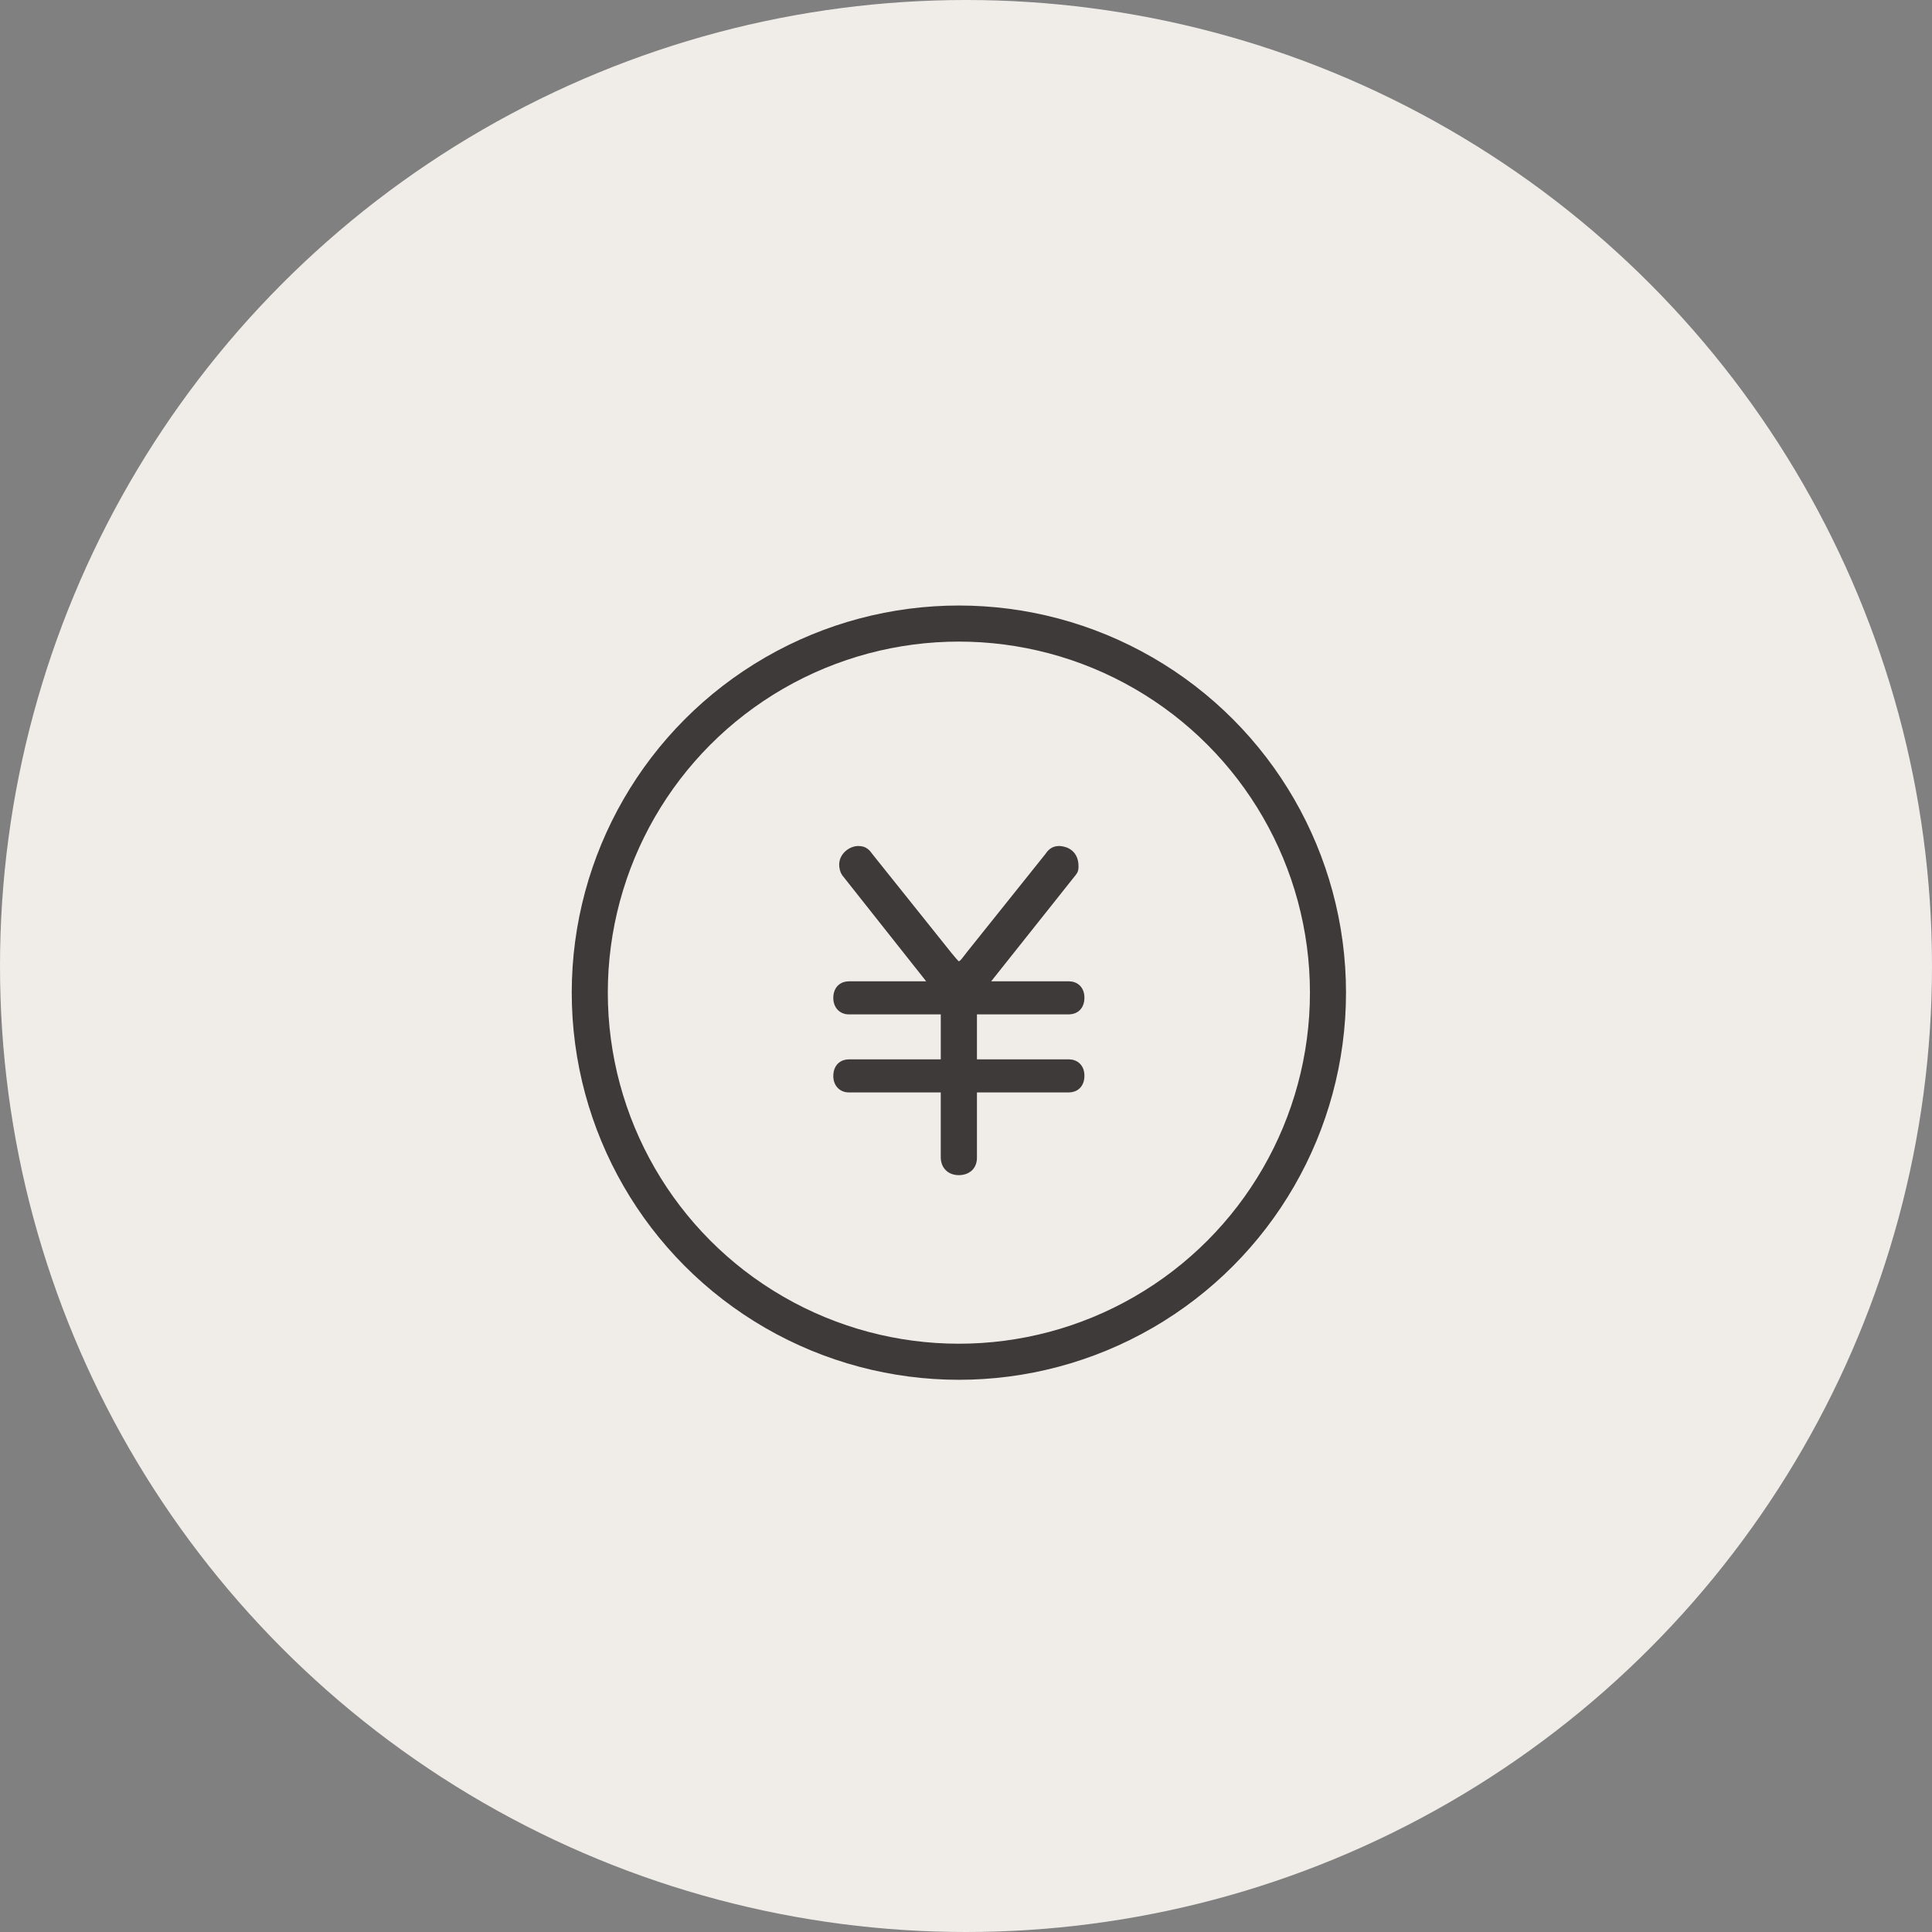 <?xml version="1.0" encoding="UTF-8"?>
<svg id="_レイヤー_2" data-name="レイヤー 2" xmlns="http://www.w3.org/2000/svg" width="91.104" height="91.104" viewBox="0 0 91.104 91.104">
  <rect x="0" y="0" width="91.104" height="91.104" fill="#808080" stroke="none"/>
  <g id="_レイヤー_1-2" data-name="レイヤー 1">
    <circle cx="45.552" cy="45.552" r="45.552" fill="#f0ede9" stroke-width="0"/>
    <g>
      <path d="m40.028,51.372c-.352,0-.592-.259-.592-.629,0-.462.296-.647.592-.647h4.476v-2.404h-4.476c-.352,0-.592-.259-.592-.629,0-.462.296-.647.592-.647h3.939l-4.143-5.234c-.074-.111-.111-.277-.111-.407,0-.444.426-.74.759-.74.314,0,.425.148.573.351l3.698,4.623c.352.425.389.462.463.462.129,0,.24-.148.296-.222.037-.037.166-.222.185-.24l3.699-4.623c.129-.185.259-.351.555-.351.129,0,.776.056.776.814,0,.111,0,.203-.11.333l-4.161,5.234h3.957c.333,0,.592.222.592.629,0,.444-.277.647-.592.647h-4.476v2.404h4.476c.333,0,.592.222.592.629,0,.444-.277.647-.592.647h-4.476v3.218c0,.536-.425.684-.702.684-.536,0-.722-.388-.722-.684v-3.218h-4.476Z" fill="#3e3a39" stroke="#3e3a39" stroke-miterlimit="10" stroke-width=".283"/>
      <circle cx="45.216" cy="46.809" r="17.405" fill="none" stroke="#3e3a39" stroke-miterlimit="10" stroke-width="1.701"/>
    </g>
  </g>
</svg>